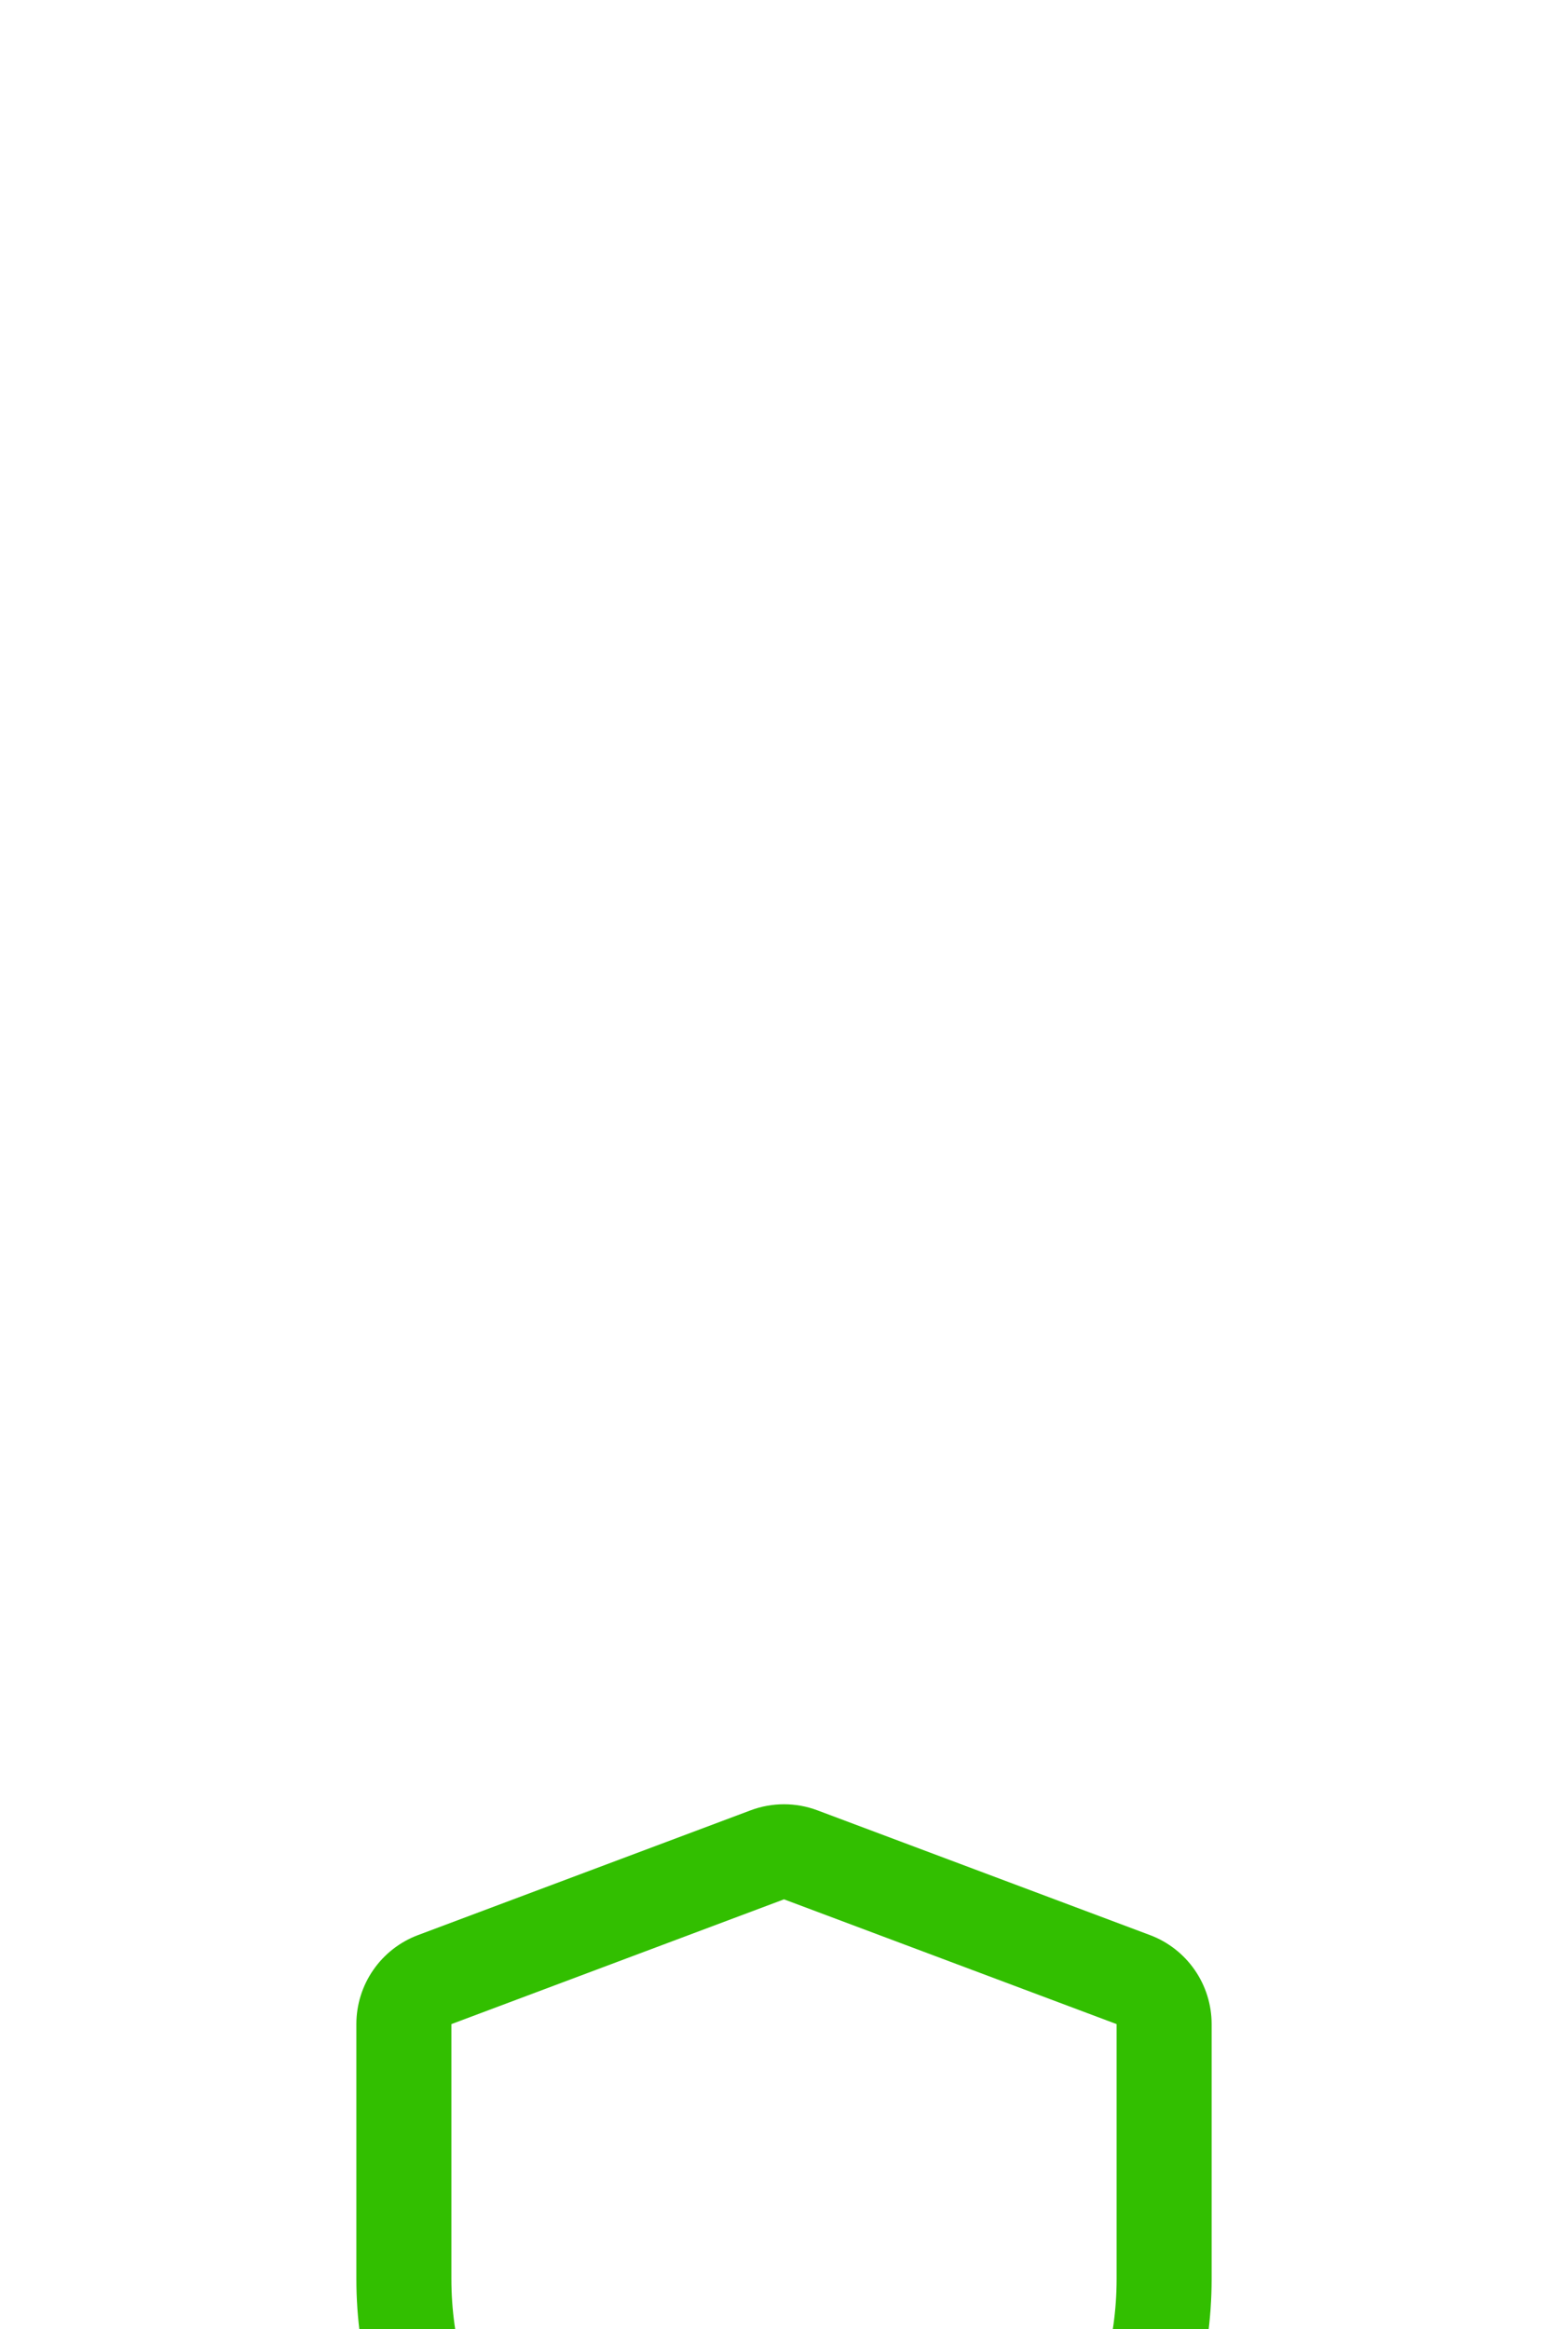 <svg width="66" height="98" viewBox="0 0 66 98" fill="none" xmlns="http://www.w3.org/2000/svg">
<g filter="url(#filter0_dddd_40003237_163216)">
<path fill-rule="evenodd" clip-rule="evenodd" d="M31.596 5.172C32.501 4.833 33.499 4.833 34.404 5.172L48.404 10.422C49.167 10.708 49.824 11.22 50.288 11.89C50.752 12.559 51 13.354 51 14.168V24.895C51 28.237 50.069 31.514 48.312 34.358C46.554 37.201 44.04 39.499 41.05 40.995L34.342 44.349C33.925 44.557 33.466 44.665 33 44.665C32.534 44.665 32.075 44.557 31.658 44.349L24.95 40.995C21.96 39.499 19.445 37.201 17.688 34.358C15.931 31.514 15 28.237 15 24.895V14.168C15 13.354 15.248 12.559 15.712 11.89C16.176 11.22 16.833 10.708 17.596 10.422L31.596 5.172ZM33 8.918L19 14.168V24.895C19 27.494 19.725 30.043 21.092 32.254C22.459 34.465 24.415 36.252 26.74 37.414L33 40.548L39.26 37.419C41.586 36.256 43.542 34.468 44.909 32.256C46.276 30.044 47 27.495 47 24.895V14.168L33 8.918Z" fill="#32BF00"/>
</g>
<defs>
<filter id="filter0_dddd_40003237_163216" x="-6" y="-2.219" width="78" height="104" filterUnits="userSpaceOnUse" color-interpolation-filters="sRGB">
<feFlood flood-opacity="0" result="BackgroundImageFix"/>
<feColorMatrix in="SourceAlpha" type="matrix" values="0 0 0 0 0 0 0 0 0 0 0 0 0 0 0 0 0 0 127 0" result="hardAlpha"/>
<feOffset dy="2"/>
<feGaussianBlur stdDeviation="2.5"/>
<feColorMatrix type="matrix" values="0 0 0 0 0.196 0 0 0 0 0.749 0 0 0 0 0 0 0 0 0.15 0"/>
<feBlend mode="normal" in2="BackgroundImageFix" result="effect1_dropShadow_40003237_163216"/>
<feColorMatrix in="SourceAlpha" type="matrix" values="0 0 0 0 0 0 0 0 0 0 0 0 0 0 0 0 0 0 127 0" result="hardAlpha"/>
<feOffset dy="10"/>
<feGaussianBlur stdDeviation="5"/>
<feColorMatrix type="matrix" values="0 0 0 0 0.196 0 0 0 0 0.749 0 0 0 0 0 0 0 0 0.13 0"/>
<feBlend mode="normal" in2="effect1_dropShadow_40003237_163216" result="effect2_dropShadow_40003237_163216"/>
<feColorMatrix in="SourceAlpha" type="matrix" values="0 0 0 0 0 0 0 0 0 0 0 0 0 0 0 0 0 0 127 0" result="hardAlpha"/>
<feOffset dy="21"/>
<feGaussianBlur stdDeviation="6.5"/>
<feColorMatrix type="matrix" values="0 0 0 0 0.196 0 0 0 0 0.749 0 0 0 0 0 0 0 0 0.08 0"/>
<feBlend mode="normal" in2="effect2_dropShadow_40003237_163216" result="effect3_dropShadow_40003237_163216"/>
<feColorMatrix in="SourceAlpha" type="matrix" values="0 0 0 0 0 0 0 0 0 0 0 0 0 0 0 0 0 0 127 0" result="hardAlpha"/>
<feOffset dy="38"/>
<feGaussianBlur stdDeviation="7.5"/>
<feColorMatrix type="matrix" values="0 0 0 0 0.196 0 0 0 0 0.749 0 0 0 0 0 0 0 0 0.02 0"/>
<feBlend mode="normal" in2="effect3_dropShadow_40003237_163216" result="effect4_dropShadow_40003237_163216"/>
<feBlend mode="normal" in="SourceGraphic" in2="effect4_dropShadow_40003237_163216" result="shape"/>
</filter>
</defs>
</svg>
